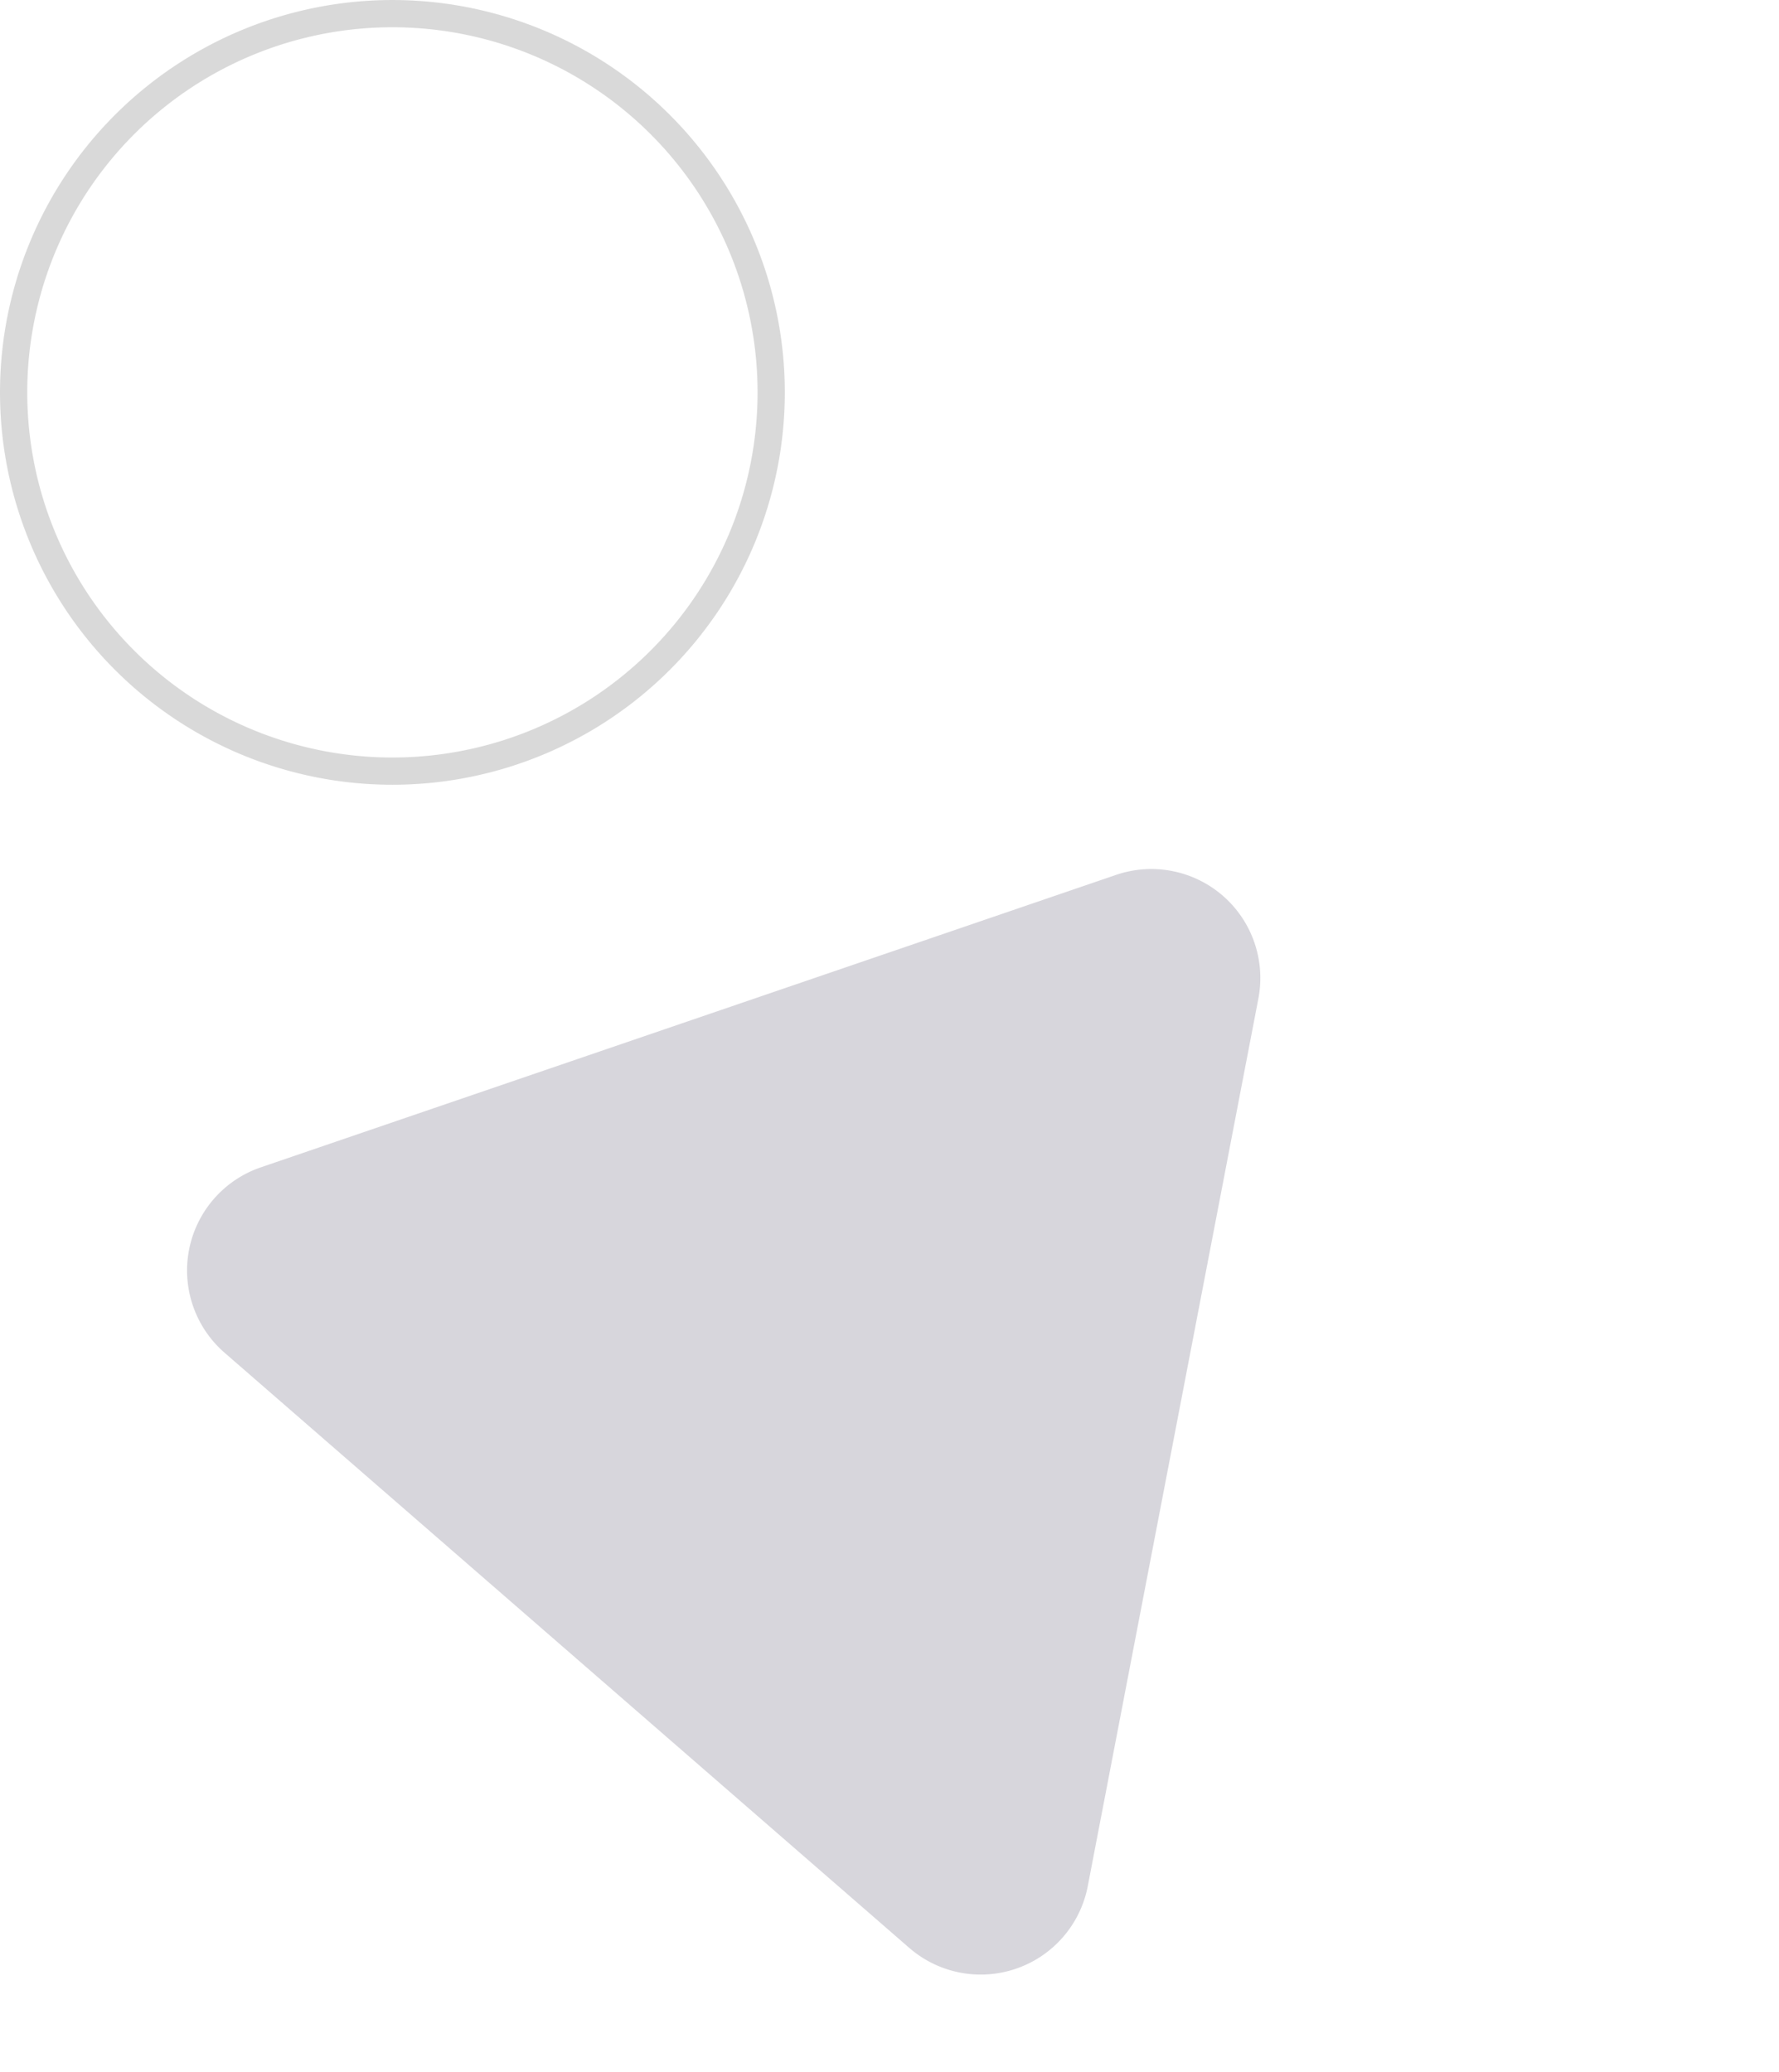 <?xml version="1.0" encoding="UTF-8"?>
<svg xmlns="http://www.w3.org/2000/svg" width="130.567" height="152.082" viewBox="0 0 130.567 152.082">
  <g id="Groupe_10666" data-name="Groupe 10666" transform="translate(-1136.671 -186.293)">
    <g id="Groupe_10658" data-name="Groupe 10658" transform="translate(1137.671 187.293)" opacity="0.262">
      <g id="Groupe_10659" data-name="Groupe 10659" transform="translate(0 0)">
        <path id="Tracé_17774" data-name="Tracé 17774" d="M55.6,27.8A27.8,27.8,0,1,1,27.8,0,27.8,27.8,0,0,1,55.6,27.8" transform="translate(0 0.001)" fill="none" stroke="#707070" stroke-width="2"></path>
      </g>
    </g>
    <path id="Polygone_198" data-name="Polygone 198" d="M40.26,11.928a8,8,0,0,1,13.84,0l33.29,57.381a8,8,0,0,1-6.92,12.015H13.89A8,8,0,0,1,6.97,69.309Z" transform="translate(1196.023 215.095) rotate(41)" fill="#68637c" opacity="0.262"></path>
  </g>
</svg>
